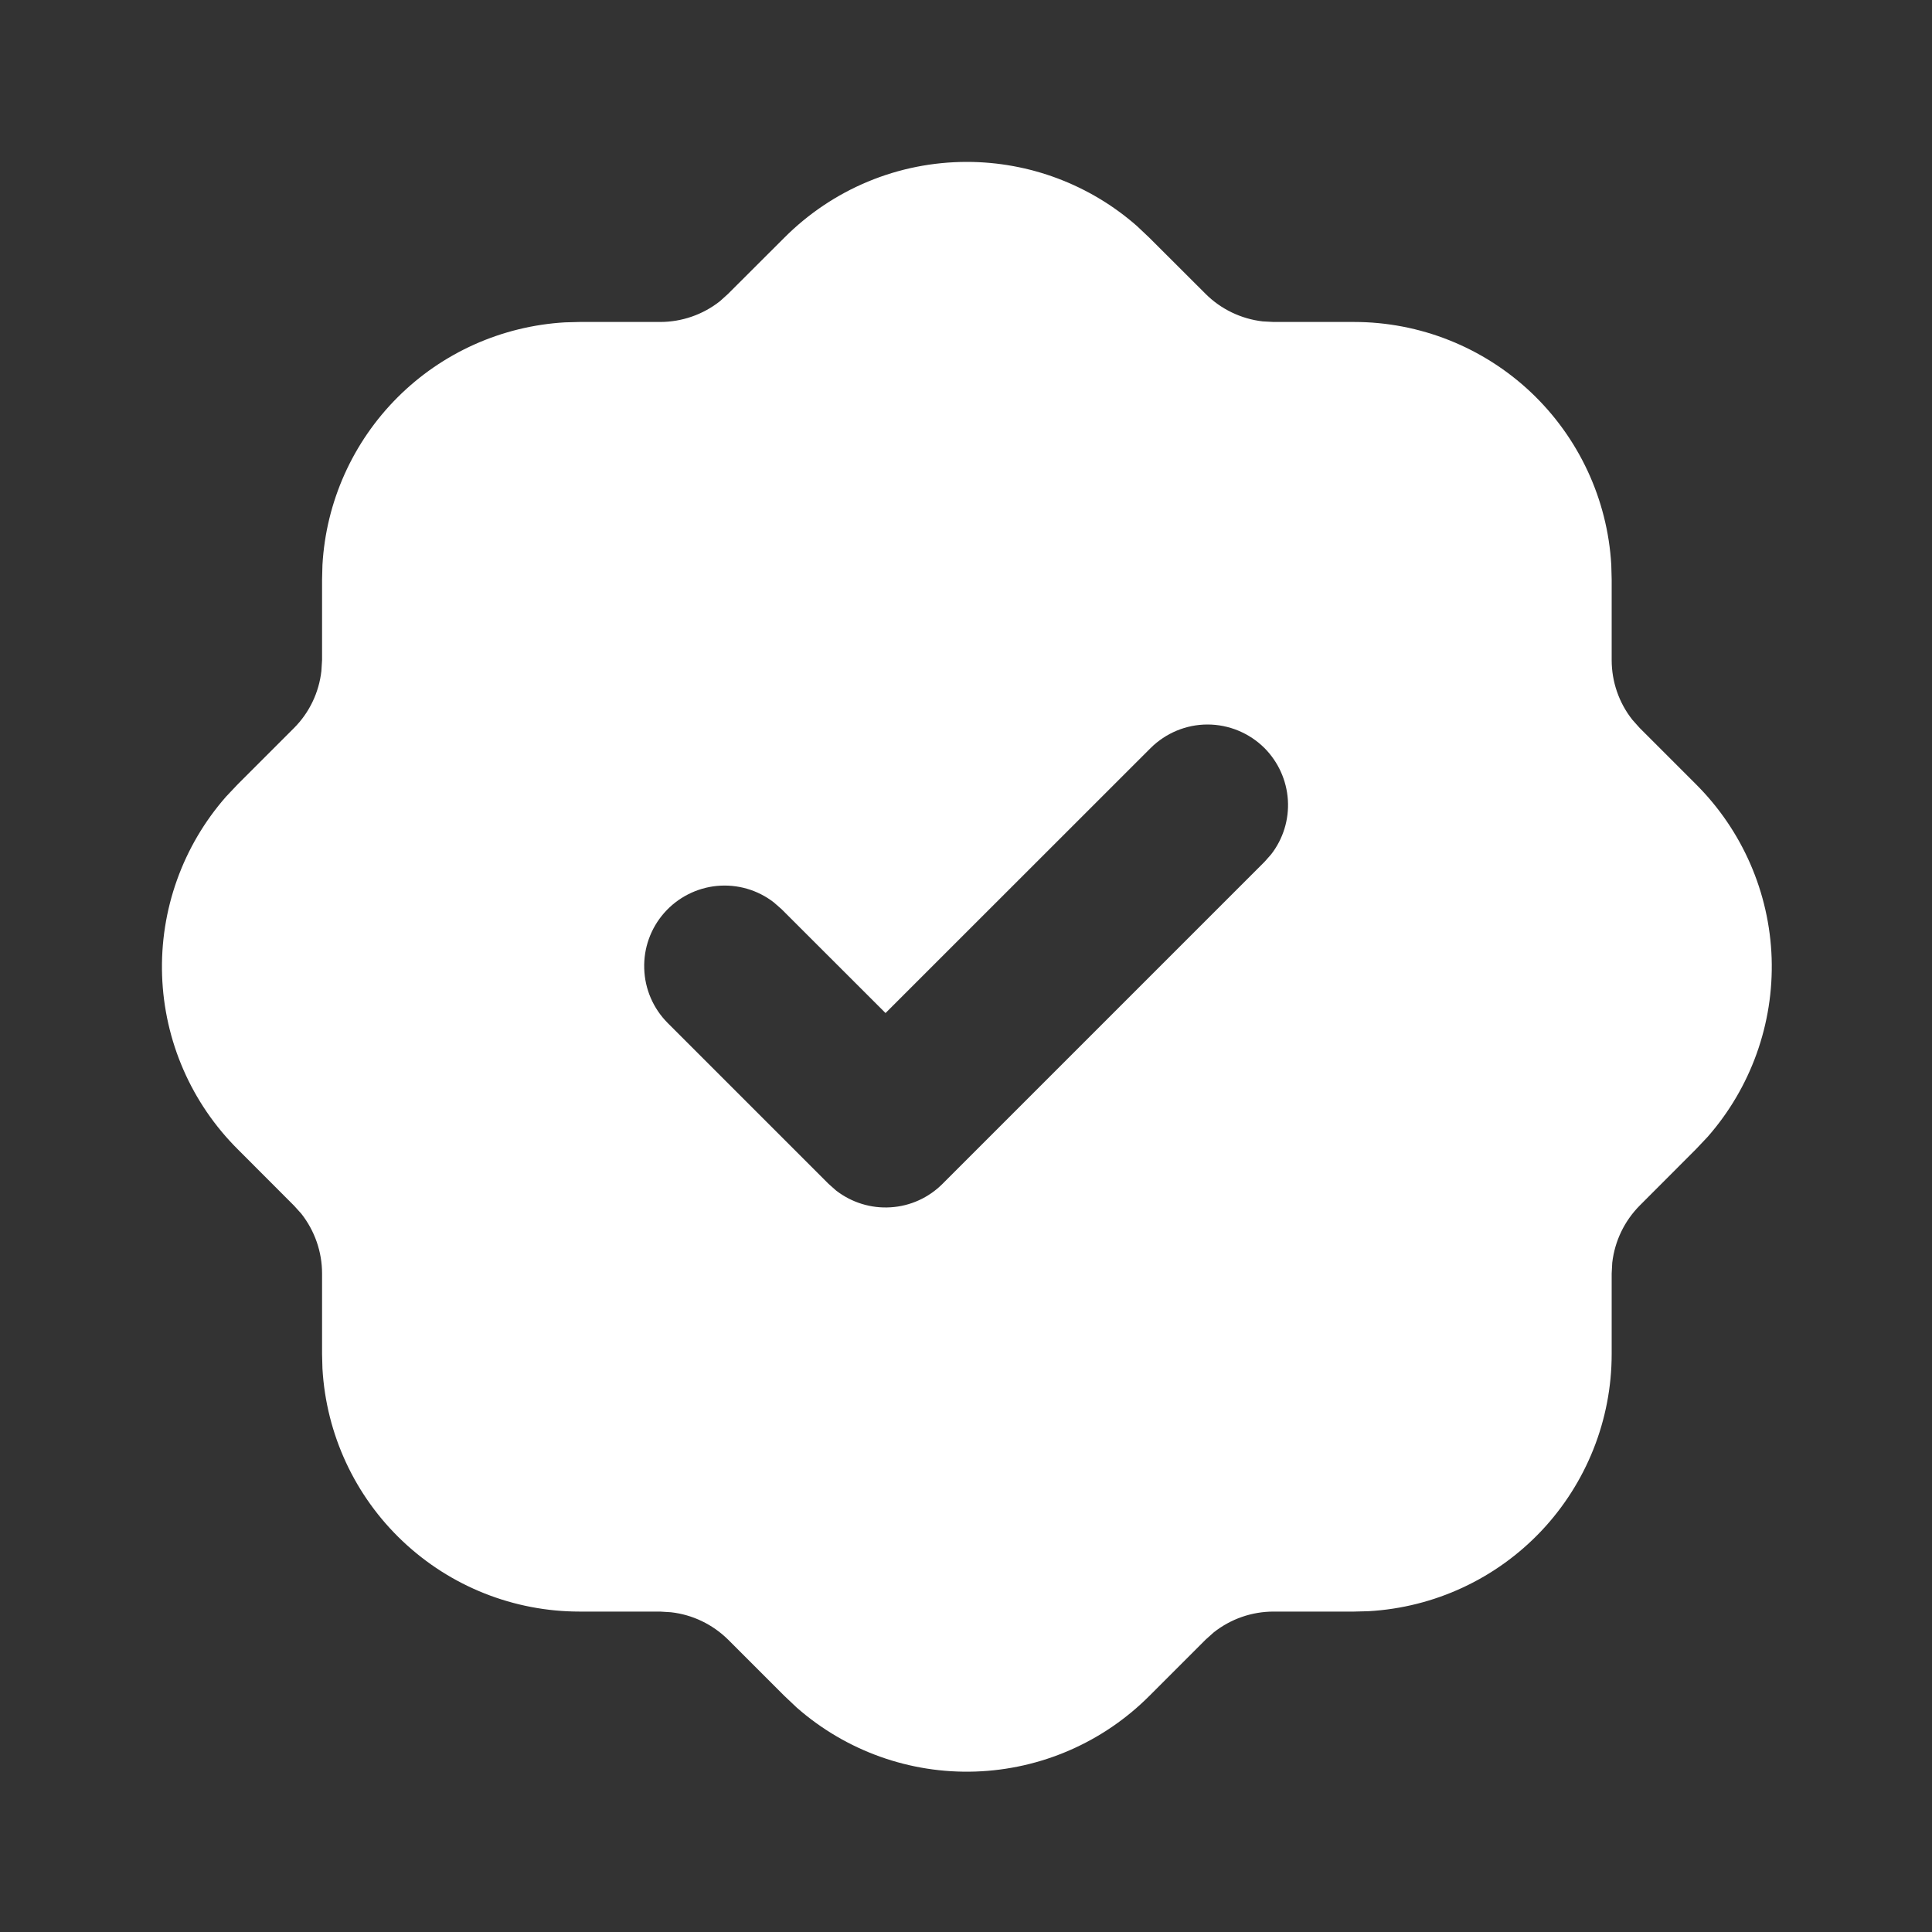<svg width="20" height="20" viewBox="0 0 20 20" fill="none" xmlns="http://www.w3.org/2000/svg">
<rect x="0" y="0" width="20" height="20" fill="#333333" stroke="none"/>
<path d="M10.009 1.676C10.657 1.676 11.283 1.912 11.77 2.34L11.898 2.461L12.48 3.042C12.639 3.201 12.848 3.301 13.071 3.327L13.184 3.333H14.017C14.698 3.333 15.353 3.594 15.848 4.061C16.343 4.529 16.641 5.168 16.68 5.848L16.684 6V6.833C16.684 7.058 16.76 7.277 16.899 7.452L16.974 7.536L17.555 8.117C18.036 8.596 18.317 9.24 18.34 9.919C18.362 10.598 18.125 11.259 17.677 11.769L17.556 11.897L16.975 12.479C16.816 12.639 16.716 12.847 16.69 13.071L16.684 13.183V14.017C16.684 14.698 16.423 15.353 15.956 15.848C15.488 16.343 14.849 16.64 14.169 16.679L14.017 16.683H13.184C12.959 16.683 12.741 16.759 12.565 16.898L12.481 16.973L11.9 17.554C11.421 18.035 10.777 18.316 10.098 18.339C9.419 18.362 8.758 18.125 8.248 17.677L8.12 17.556L7.538 16.974C7.378 16.816 7.17 16.715 6.946 16.69L6.834 16.683H6C5.319 16.683 4.664 16.423 4.169 15.955C3.674 15.488 3.377 14.848 3.338 14.168L3.334 14.017V13.183C3.334 12.959 3.258 12.741 3.119 12.564L3.044 12.481L2.463 11.899C1.981 11.42 1.701 10.776 1.678 10.098C1.655 9.419 1.892 8.757 2.34 8.247L2.461 8.119L3.043 7.537C3.202 7.378 3.302 7.169 3.327 6.946L3.334 6.833V6L3.338 5.848C3.375 5.194 3.652 4.577 4.115 4.114C4.578 3.651 5.195 3.375 5.849 3.337L6 3.333H6.834C7.058 3.333 7.277 3.257 7.453 3.118L7.536 3.043L8.118 2.462C8.366 2.213 8.66 2.015 8.985 1.88C9.309 1.745 9.657 1.676 10.009 1.676ZM13.09 7.744C12.933 7.588 12.721 7.5 12.5 7.5C12.28 7.5 12.068 7.588 11.911 7.744L9.167 10.487L8.09 9.411L8.011 9.342C7.844 9.212 7.633 9.151 7.422 9.171C7.212 9.191 7.016 9.291 6.876 9.45C6.736 9.609 6.662 9.815 6.669 10.026C6.675 10.238 6.762 10.439 6.911 10.589L8.578 12.256L8.656 12.325C8.817 12.449 9.017 12.511 9.219 12.498C9.422 12.486 9.613 12.399 9.756 12.256L13.09 8.922L13.159 8.844C13.283 8.684 13.345 8.484 13.332 8.281C13.319 8.079 13.233 7.888 13.09 7.744Z" fill="white"/>
</svg>
